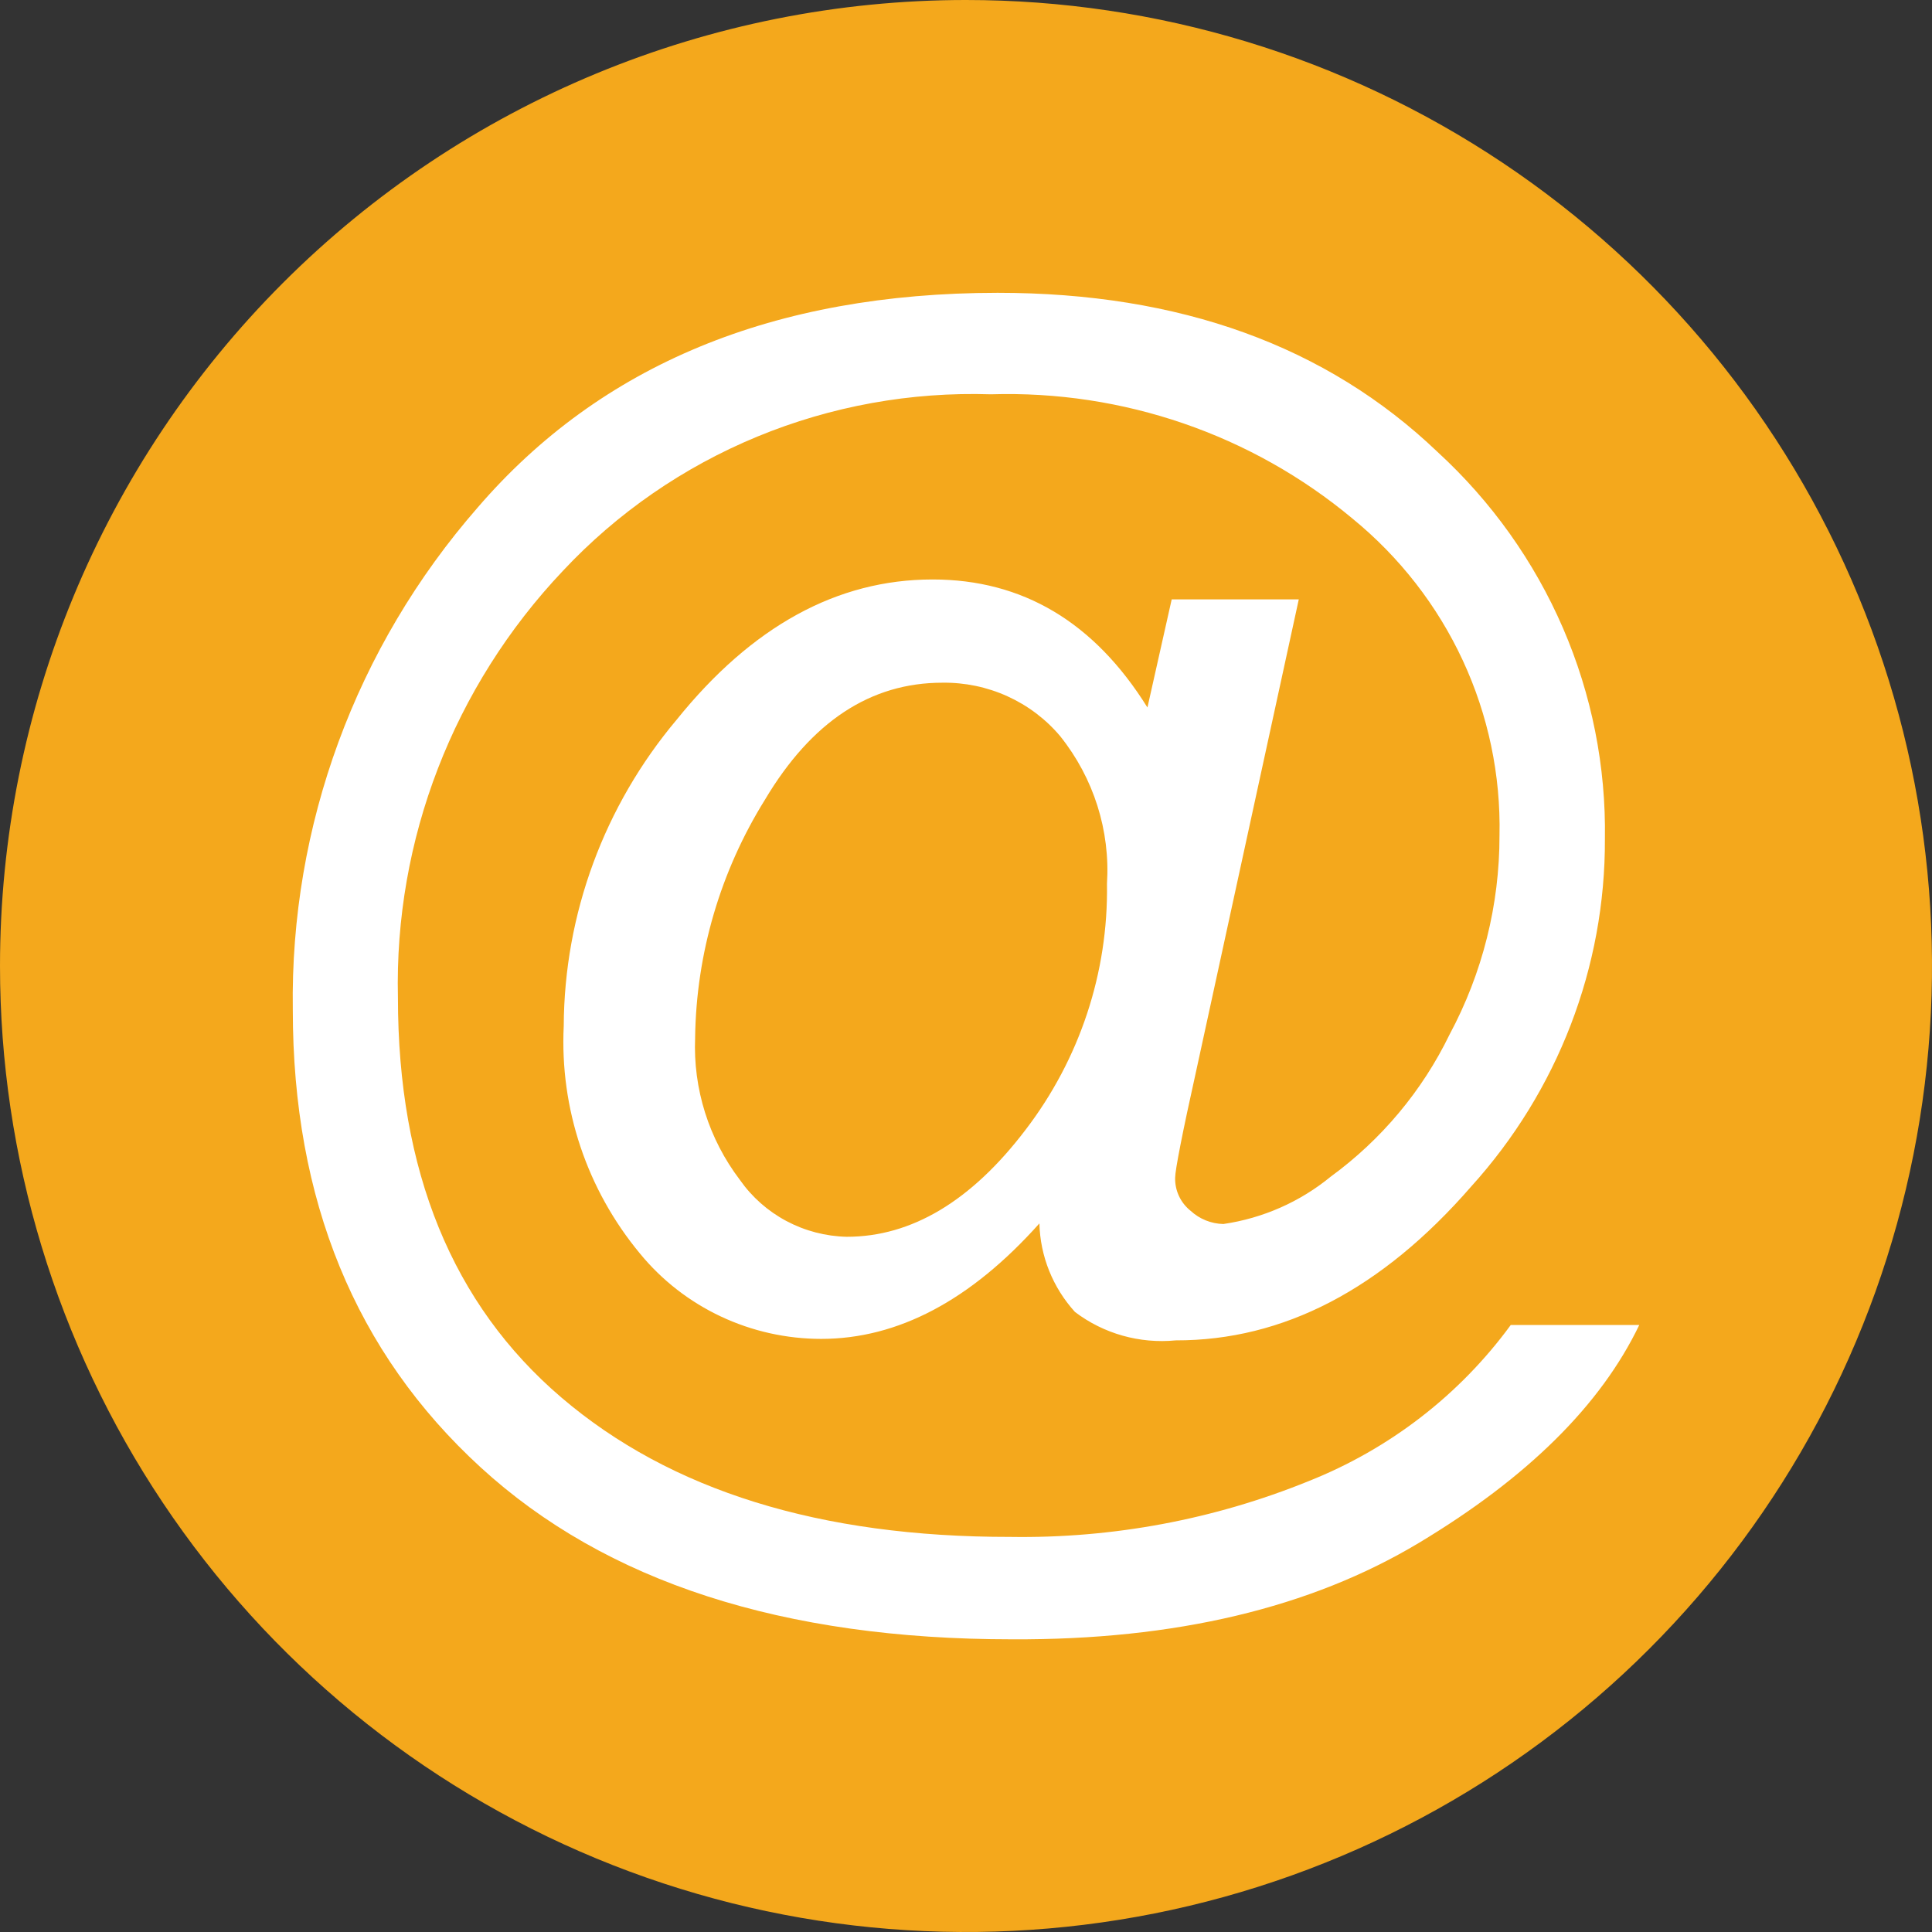 <svg fill="none" height="90" viewBox="0 0 90 90" width="90" xmlns="http://www.w3.org/2000/svg" xmlns:xlink="http://www.w3.org/1999/xlink"><rect x="0" y="0" width="90" height="90" fill="#333333" stroke="none"/><clipPath id="a"><path d="m0 0h90v90h-90z"/></clipPath><g clip-path="url(#a)"><path clip-rule="evenodd" d="m45 0c8.9 0 17.6 2.639 25.001 7.584 7.4 4.945 13.168 11.973 16.574 20.195 3.406 8.223 4.297 17.271 2.561 26-1.736 8.729-6.022 16.747-12.316 23.041-6.293 6.293-14.311 10.579-23.041 12.316-8.729 1.736-17.777.845-26-2.561-8.223-3.406-15.251-9.174-20.195-16.574-4.945-7.4-7.584-16.101-7.584-25.001 0-11.935 4.741-23.381 13.18-31.82 8.439-8.439 19.885-13.18 31.82-13.18z" fill="#f4a81c" fill-rule="evenodd"/><path d="m48.42 56.991c-3.202 3.587-6.593 5.38-10.171 5.38-1.618-.002-3.215-.359-4.675-1.047-1.459-.688-2.745-1.688-3.761-2.928-2.472-2.98-3.738-6.756-3.552-10.6.024-5.213 1.883-10.256 5.261-14.27 3.507-4.355 7.481-6.532 11.92-6.532 4.198 0 7.534 1.988 10.01 5.963l1.13-5.035h5.92l-4.763 21.89c-.673 3.021-.996 4.704-.996 5.048-.009.296.053.59.179.859.126.269.314.505.548.691.414.38.955.597 1.52.609 1.837-.268 3.564-1.029 4.992-2.2 2.369-1.73 4.272-4.004 5.543-6.625 1.533-2.858 2.332-6.043 2.327-9.275.061-2.81-.523-5.596-1.709-8.152-1.186-2.556-2.942-4.815-5.139-6.609-4.694-3.917-10.695-5.98-16.845-5.79-3.729-.121-7.44.551-10.882 1.971-3.441 1.42-6.53 3.554-9.058 6.257-5.097 5.384-7.854 12.517-7.682 19.876 0 8.082 2.538 14.292 7.615 18.63 5.077 4.337 12.046 6.502 20.908 6.493 4.764.075 9.493-.808 13.898-2.597 3.775-1.499 7.04-4.022 9.418-7.274h5.987c-1.794 3.736-5.216 7.12-10.266 10.15-5.05 3.03-11.364 4.527-18.943 4.492-10.683 0-18.939-2.672-24.769-8.016-5.83-5.344-8.745-12.447-8.745-21.306-.13-8.574 2.933-16.898 8.611-23.4 5.732-6.66 13.804-9.995 24.218-10.004 8.494 0 15.329 2.473 20.504 7.42 2.506 2.3 4.494 5.092 5.836 8.196 1.342 3.104 2.007 6.451 1.954 9.824.024 5.97-2.195 11.737-6.229 16.192-4.162 4.788-8.75 7.177-13.764 7.168-1.679.164-3.359-.31-4.695-1.325-1.031-1.136-1.618-2.597-1.655-4.121zm-16.038-8.652c-.1 2.379.637 4.719 2.085 6.625.558.798 1.3 1.454 2.165 1.915.865.461 1.829.713 2.813.735 3.014 0 5.799-1.656 8.328-4.982 2.525-3.298 3.86-7.332 3.794-11.461.157-2.478-.619-4.926-2.179-6.877-.668-.793-1.508-1.428-2.458-1.859-.95-.431-1.986-.647-3.032-.632-3.346 0-6.099 1.815-8.261 5.446-2.079 3.34-3.204 7.172-3.256 11.09z" fill="#fff"/></g></svg>